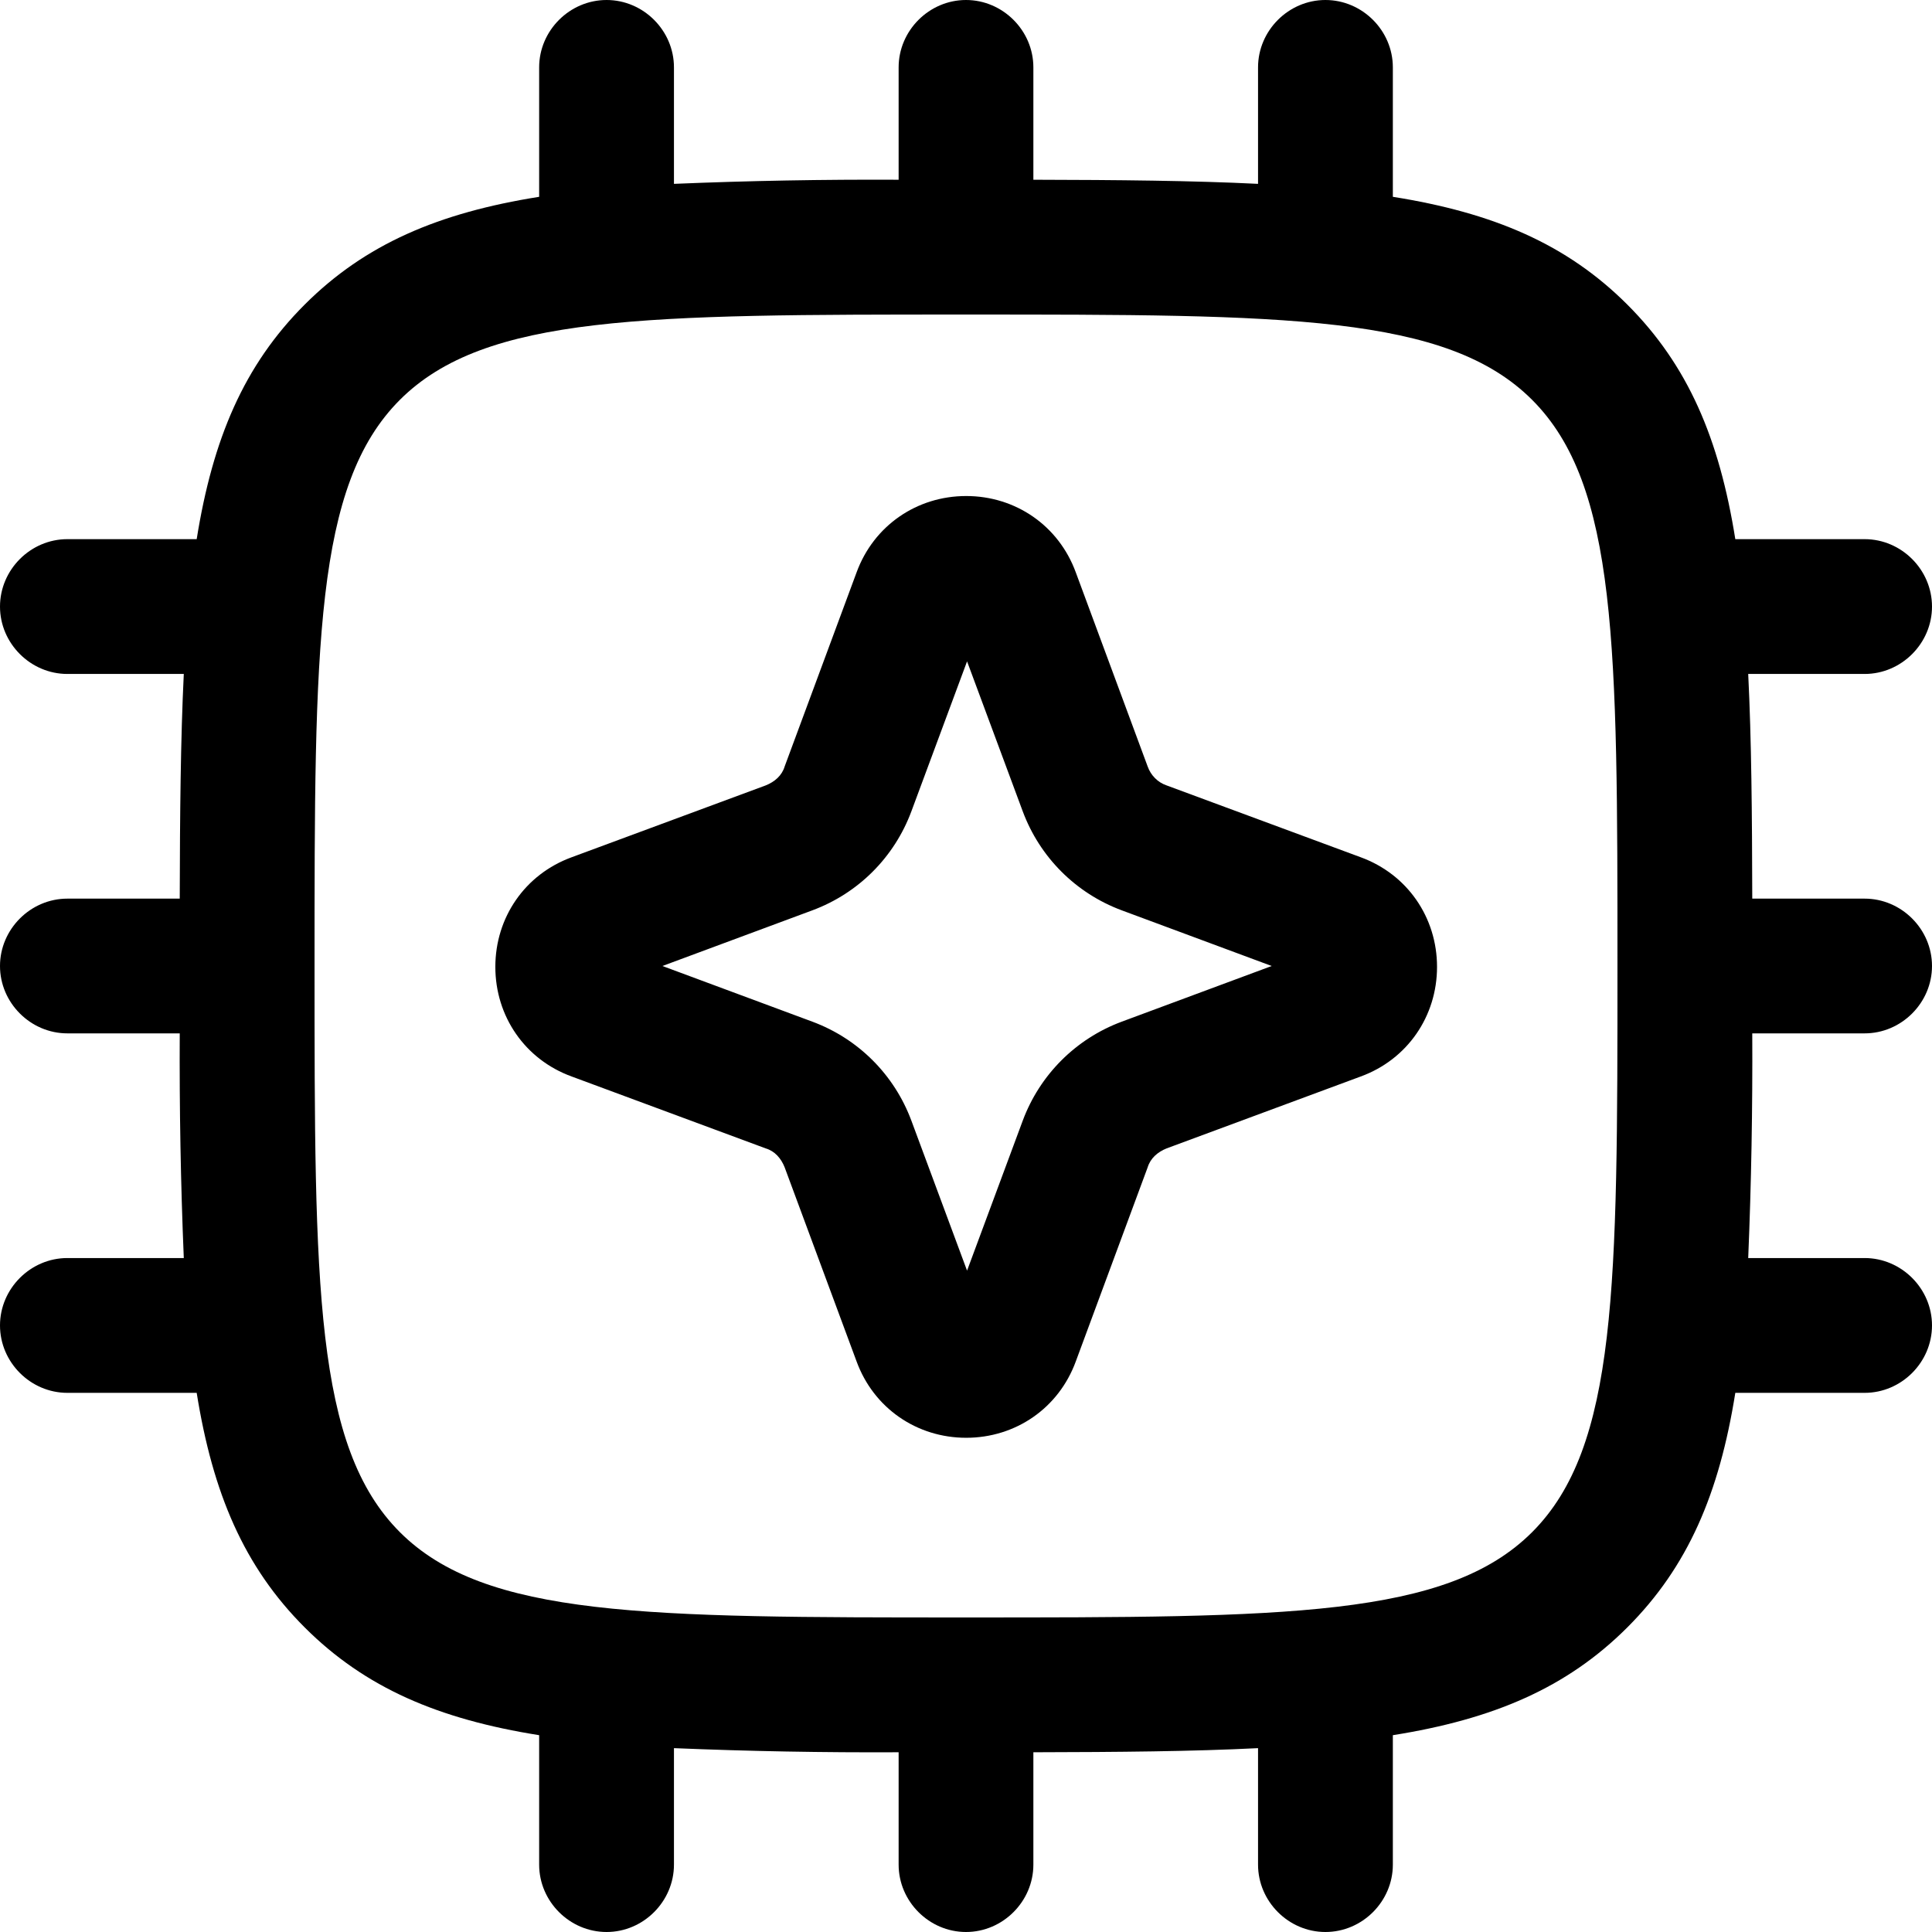 <svg width="31" height="31" viewBox="0 0 31 31" fill="none" xmlns="http://www.w3.org/2000/svg">
<path d="M21.267 31C20.676 31 20.186 30.51 20.186 29.919V28.05C19.139 28.103 17.948 28.113 16.581 28.116V29.919C16.581 30.51 16.091 31 15.5 31C14.909 31 14.419 30.51 14.419 29.919V28.116C13.217 28.122 12.015 28.1 10.814 28.05V29.919C10.814 30.51 10.324 31 9.733 31C9.141 31 8.651 30.51 8.651 29.919V27.842C7.041 27.586 5.861 27.085 4.888 26.112C3.915 25.139 3.414 23.961 3.156 22.349H1.081C0.49 22.349 0 21.859 0 21.267C0 20.676 0.49 20.186 1.081 20.186H2.949C2.899 18.985 2.878 17.783 2.884 16.581H1.081C0.49 16.581 0 16.091 0 15.5C0 14.909 0.49 14.419 1.081 14.419H2.884C2.887 13.05 2.898 11.861 2.949 10.814H1.081C0.49 10.814 0 10.324 0 9.733C0 9.141 0.49 8.651 1.081 8.651H3.156C3.414 7.039 3.915 5.861 4.888 4.888C5.861 3.915 7.041 3.414 8.651 3.158V1.081C8.651 0.49 9.141 0 9.733 0C10.324 0 10.814 0.49 10.814 1.081V2.95C12.015 2.9 13.217 2.878 14.419 2.884V1.081C14.419 0.49 14.909 0 15.5 0C16.091 0 16.581 0.49 16.581 1.081V2.884C17.948 2.887 19.139 2.898 20.186 2.95V1.081C20.186 0.49 20.676 0 21.267 0C21.859 0 22.349 0.49 22.349 1.081V3.158C23.959 3.414 25.139 3.915 26.112 4.888C27.085 5.861 27.587 7.039 27.844 8.651H29.919C30.51 8.651 31 9.141 31 9.733C31 10.324 30.51 10.814 29.919 10.814H28.051C28.103 11.861 28.113 13.05 28.116 14.419H29.919C30.51 14.419 31 14.909 31 15.5C31 16.091 30.51 16.581 29.919 16.581H28.116C28.122 17.783 28.101 18.985 28.051 20.186H29.919C30.51 20.186 31 20.676 31 21.267C31 21.859 30.51 22.349 29.919 22.349H27.844C27.587 23.961 27.085 25.139 26.112 26.112C25.139 27.085 23.959 27.586 22.349 27.842V29.919C22.349 30.51 21.859 31 21.267 31ZM15.5 25.953C20.633 25.953 23.214 25.953 24.584 24.584C25.953 23.214 25.953 20.633 25.953 15.5C25.953 10.367 25.953 7.786 24.584 6.416C23.214 5.047 20.633 5.047 15.5 5.047C10.367 5.047 7.786 5.047 6.416 6.416C5.047 7.786 5.047 10.367 5.047 15.5C5.047 20.633 5.047 23.214 6.416 24.584C7.786 25.953 10.367 25.953 15.5 25.953ZM13.744 21.844C14.018 22.594 14.71 23.07 15.503 23.07C16.296 23.07 16.988 22.594 17.262 21.844L18.415 18.73C18.459 18.586 18.574 18.485 18.718 18.427L21.833 17.273C22.582 17 23.058 16.307 23.058 15.514C23.058 14.721 22.582 14.029 21.833 13.755L18.718 12.602C18.648 12.578 18.584 12.538 18.532 12.485C18.48 12.433 18.44 12.369 18.415 12.299L17.262 9.185C16.988 8.435 16.296 7.959 15.503 7.959C14.71 7.959 14.018 8.435 13.744 9.185L12.59 12.299C12.547 12.443 12.432 12.544 12.287 12.602L9.173 13.755C8.423 14.029 7.948 14.721 7.948 15.514C7.948 16.307 8.423 17 9.173 17.273L12.287 18.427C12.432 18.47 12.533 18.586 12.59 18.73L13.744 21.844ZM13.037 16.394L10.629 15.5L13.037 14.606C13.773 14.332 14.349 13.755 14.623 13.02L15.517 10.612L16.411 13.02C16.685 13.755 17.262 14.332 17.997 14.606L20.405 15.5L17.997 16.394C17.262 16.668 16.685 17.245 16.411 17.98L15.517 20.388L14.623 17.98C14.349 17.245 13.773 16.668 13.037 16.394Z" fill="black"/>
</svg>
